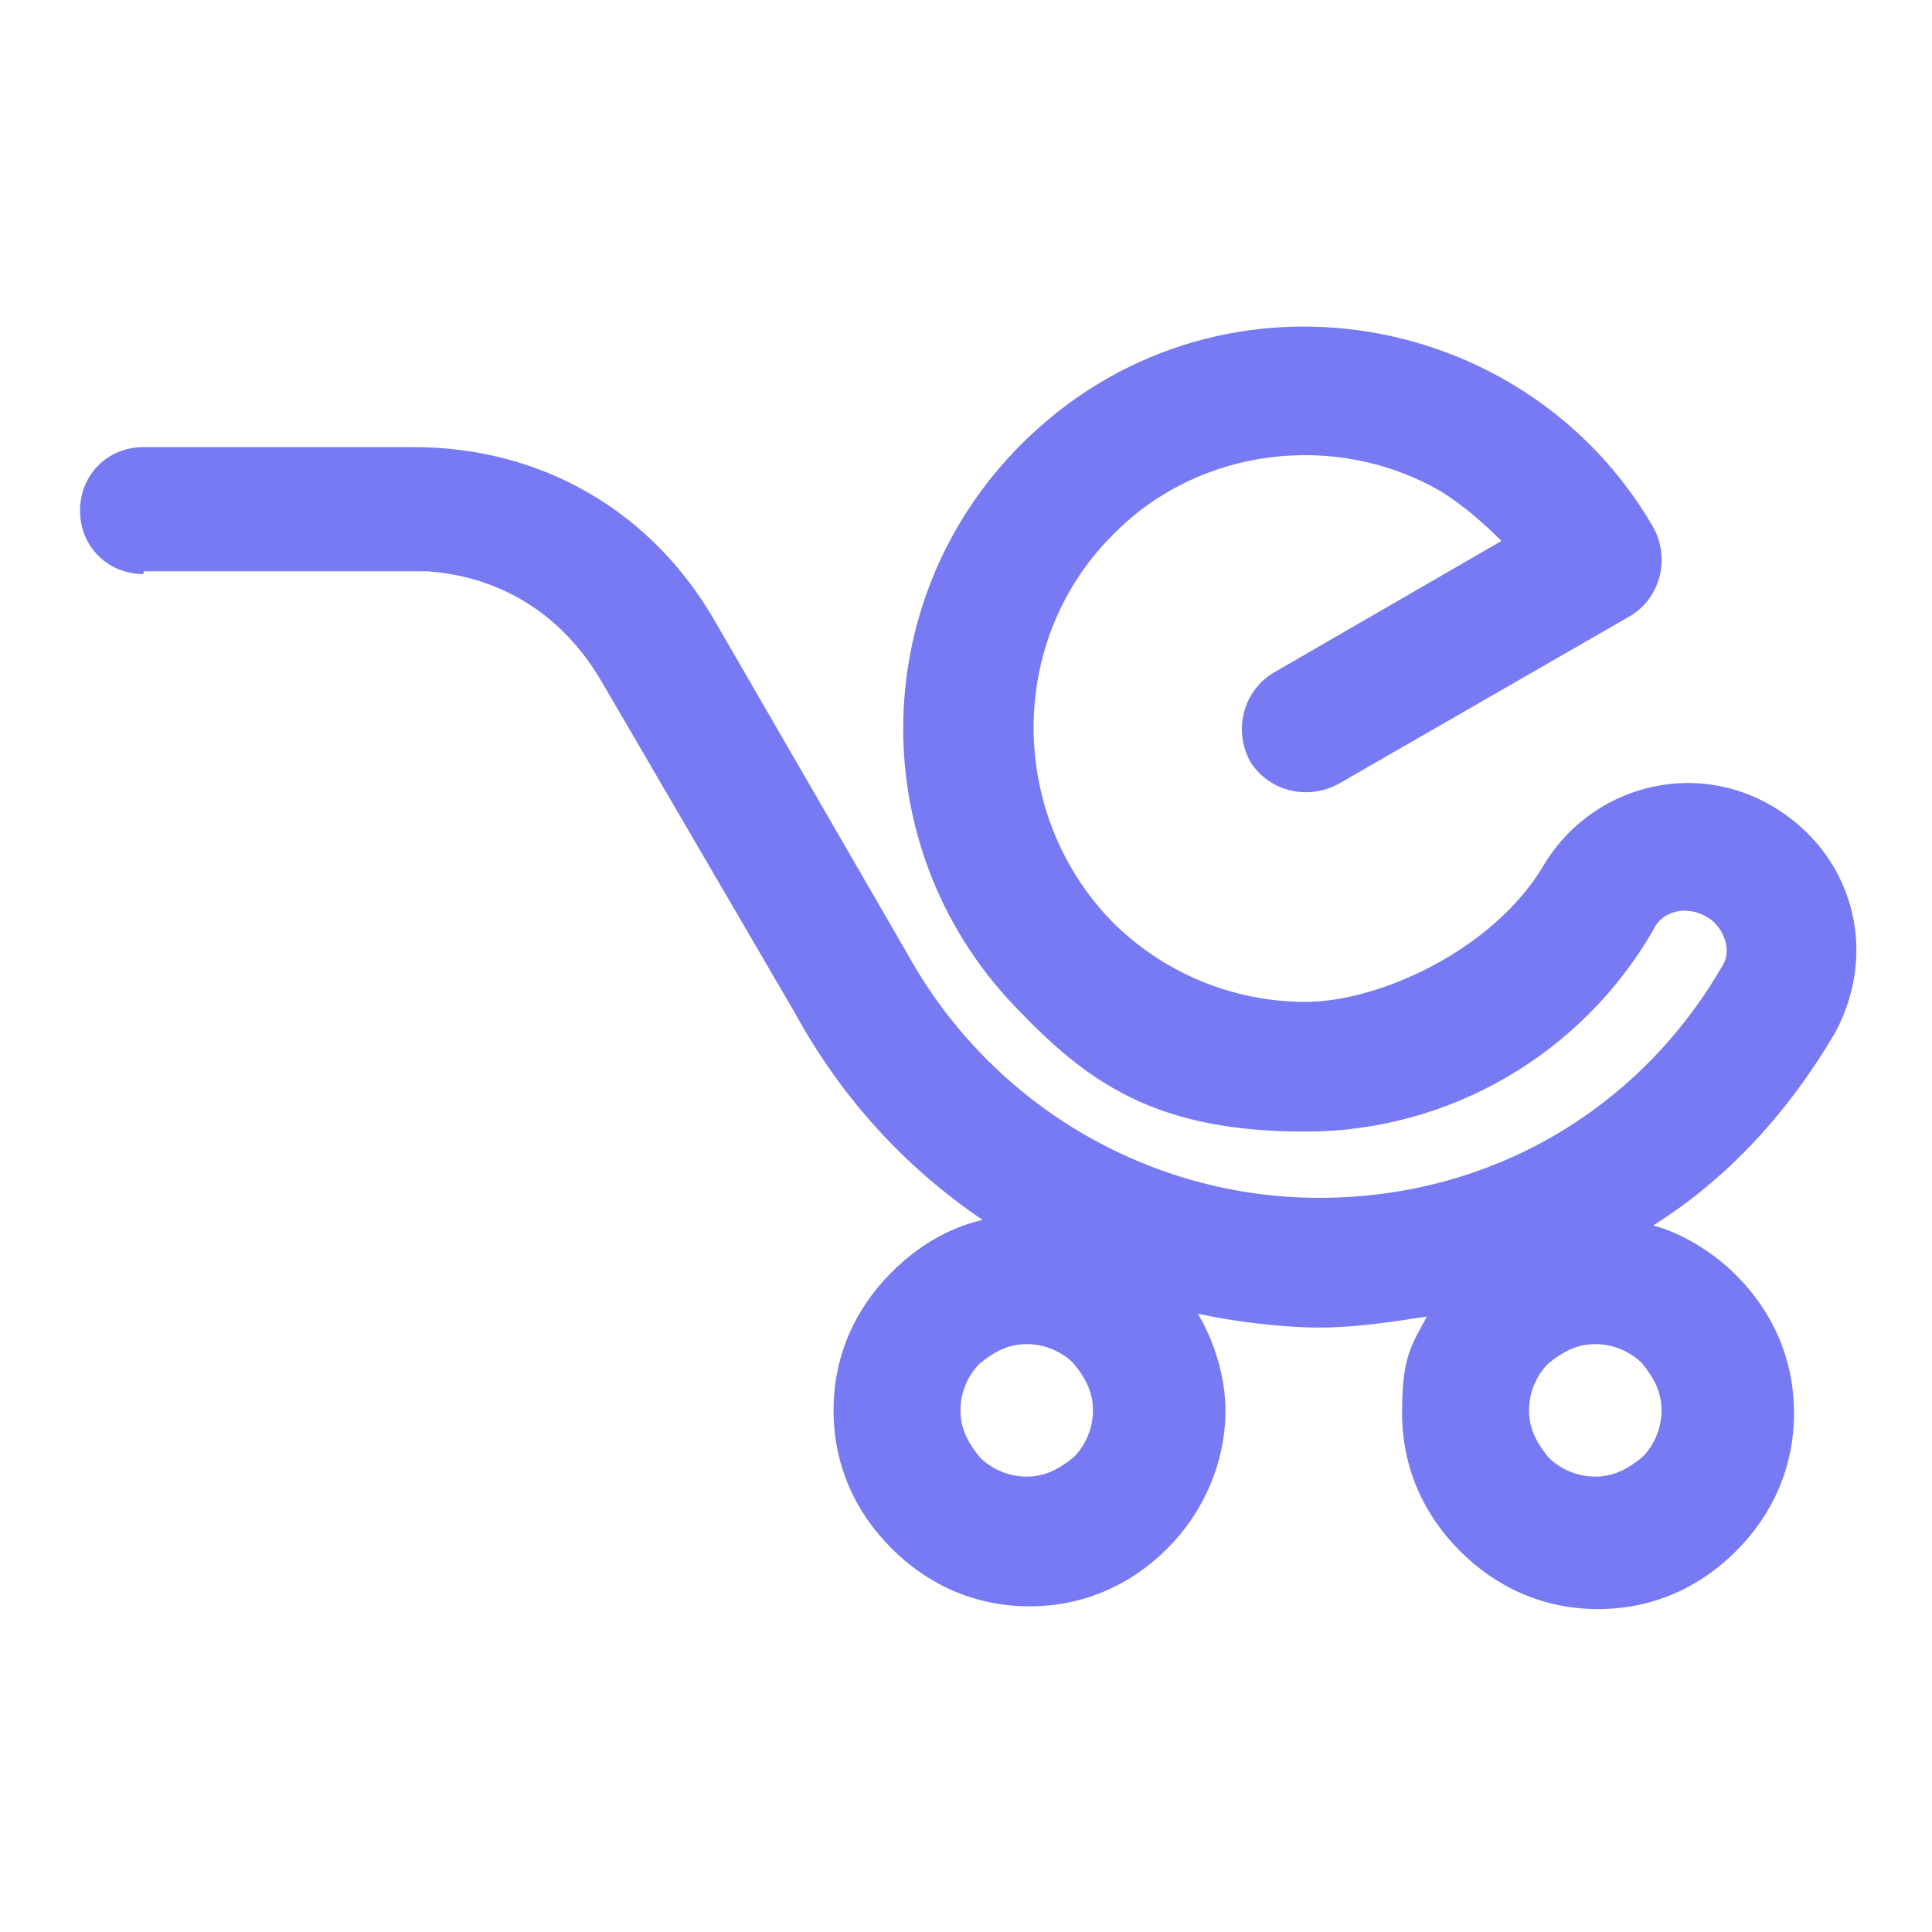 <?xml version="1.0" encoding="UTF-8"?>
<svg id="Layer_1" xmlns="http://www.w3.org/2000/svg" version="1.1" viewBox="0 0 70 70">
  <!-- Generator: Adobe Illustrator 29.2.1, SVG Export Plug-In . SVG Version: 2.1.0 Build 116)  -->
  <defs>
    <style>
      .st0 {
        fill: #777af2;
      }
    </style>
  </defs>
  <path class="st0" d="M38.9,49.4c-.4-.4-1-.7-1.7-.7s-1.2.3-1.7.7c-.4.4-.7,1-.7,1.7s.3,1.2.7,1.7c.4.4,1,.7,1.7.7s1.2-.3,1.7-.7c.4-.4.7-1,.7-1.7s-.3-1.2-.7-1.7M59.5,49.4c-.4-.4-1-.7-1.7-.7s-1.2.3-1.7.7c-.4.4-.7,1-.7,1.7s.3,1.2.7,1.7c.4.4,1,.7,1.7.7s1.2-.3,1.7-.7c.4-.4.7-1,.7-1.7s-.3-1.2-.7-1.7ZM5.2,20.8c-1.3,0-2.3-1-2.3-2.3s1-2.3,2.3-2.3h9.8c4.6,0,8.6,2.3,10.9,6.3l7,12.1c3,5.4,8.7,8.8,14.9,8.8s11.6-3.2,14.6-8.4c.4-.6,0-1.5-.6-1.8-.7-.4-1.6-.2-1.9.5-2.6,4.5-7.4,7.3-12.6,7.3s-7.7-1.6-10.3-4.3c-5.7-5.7-5.7-14.9,0-20.6,6.9-6.9,18.2-5.1,22.9,3,.6,1.1.3,2.5-.8,3.2l-10.6,6.1c-1.1.6-2.5.3-3.2-.8-.6-1.1-.3-2.5.8-3.2l8.3-4.8c-.7-.7-1.4-1.3-2.2-1.8-3.8-2.2-8.8-1.6-11.9,1.6-3.8,3.8-3.8,10.1,0,14,1.8,1.8,4.3,2.9,7,2.9s6.8-1.9,8.6-4.9c1.7-2.9,5.4-3.9,8.3-2.2,2.9,1.7,3.9,5.2,2.3,8.2-1.7,2.9-3.9,5.3-6.6,7,1.1.3,2.2,1,3,1.8,1.3,1.3,2.1,3,2.1,5s-.8,3.7-2.1,5c-1.3,1.3-3,2.1-5,2.1s-3.7-.8-5-2.1-2.1-3-2.1-5,.3-2.4.9-3.5c-1.3.2-2.6.4-3.9.4s-3-.2-4.4-.5c.6,1,1,2.3,1,3.5,0,1.9-.8,3.7-2.1,5s-3,2.1-5,2.1-3.7-.8-5-2.1-2.1-3-2.1-5,.8-3.7,2.1-5c.9-.9,2-1.6,3.3-1.9-2.8-1.9-5.1-4.4-6.8-7.5l-7-12c-1.4-2.4-3.6-3.8-6.3-4H5.2Z"/>
</svg>